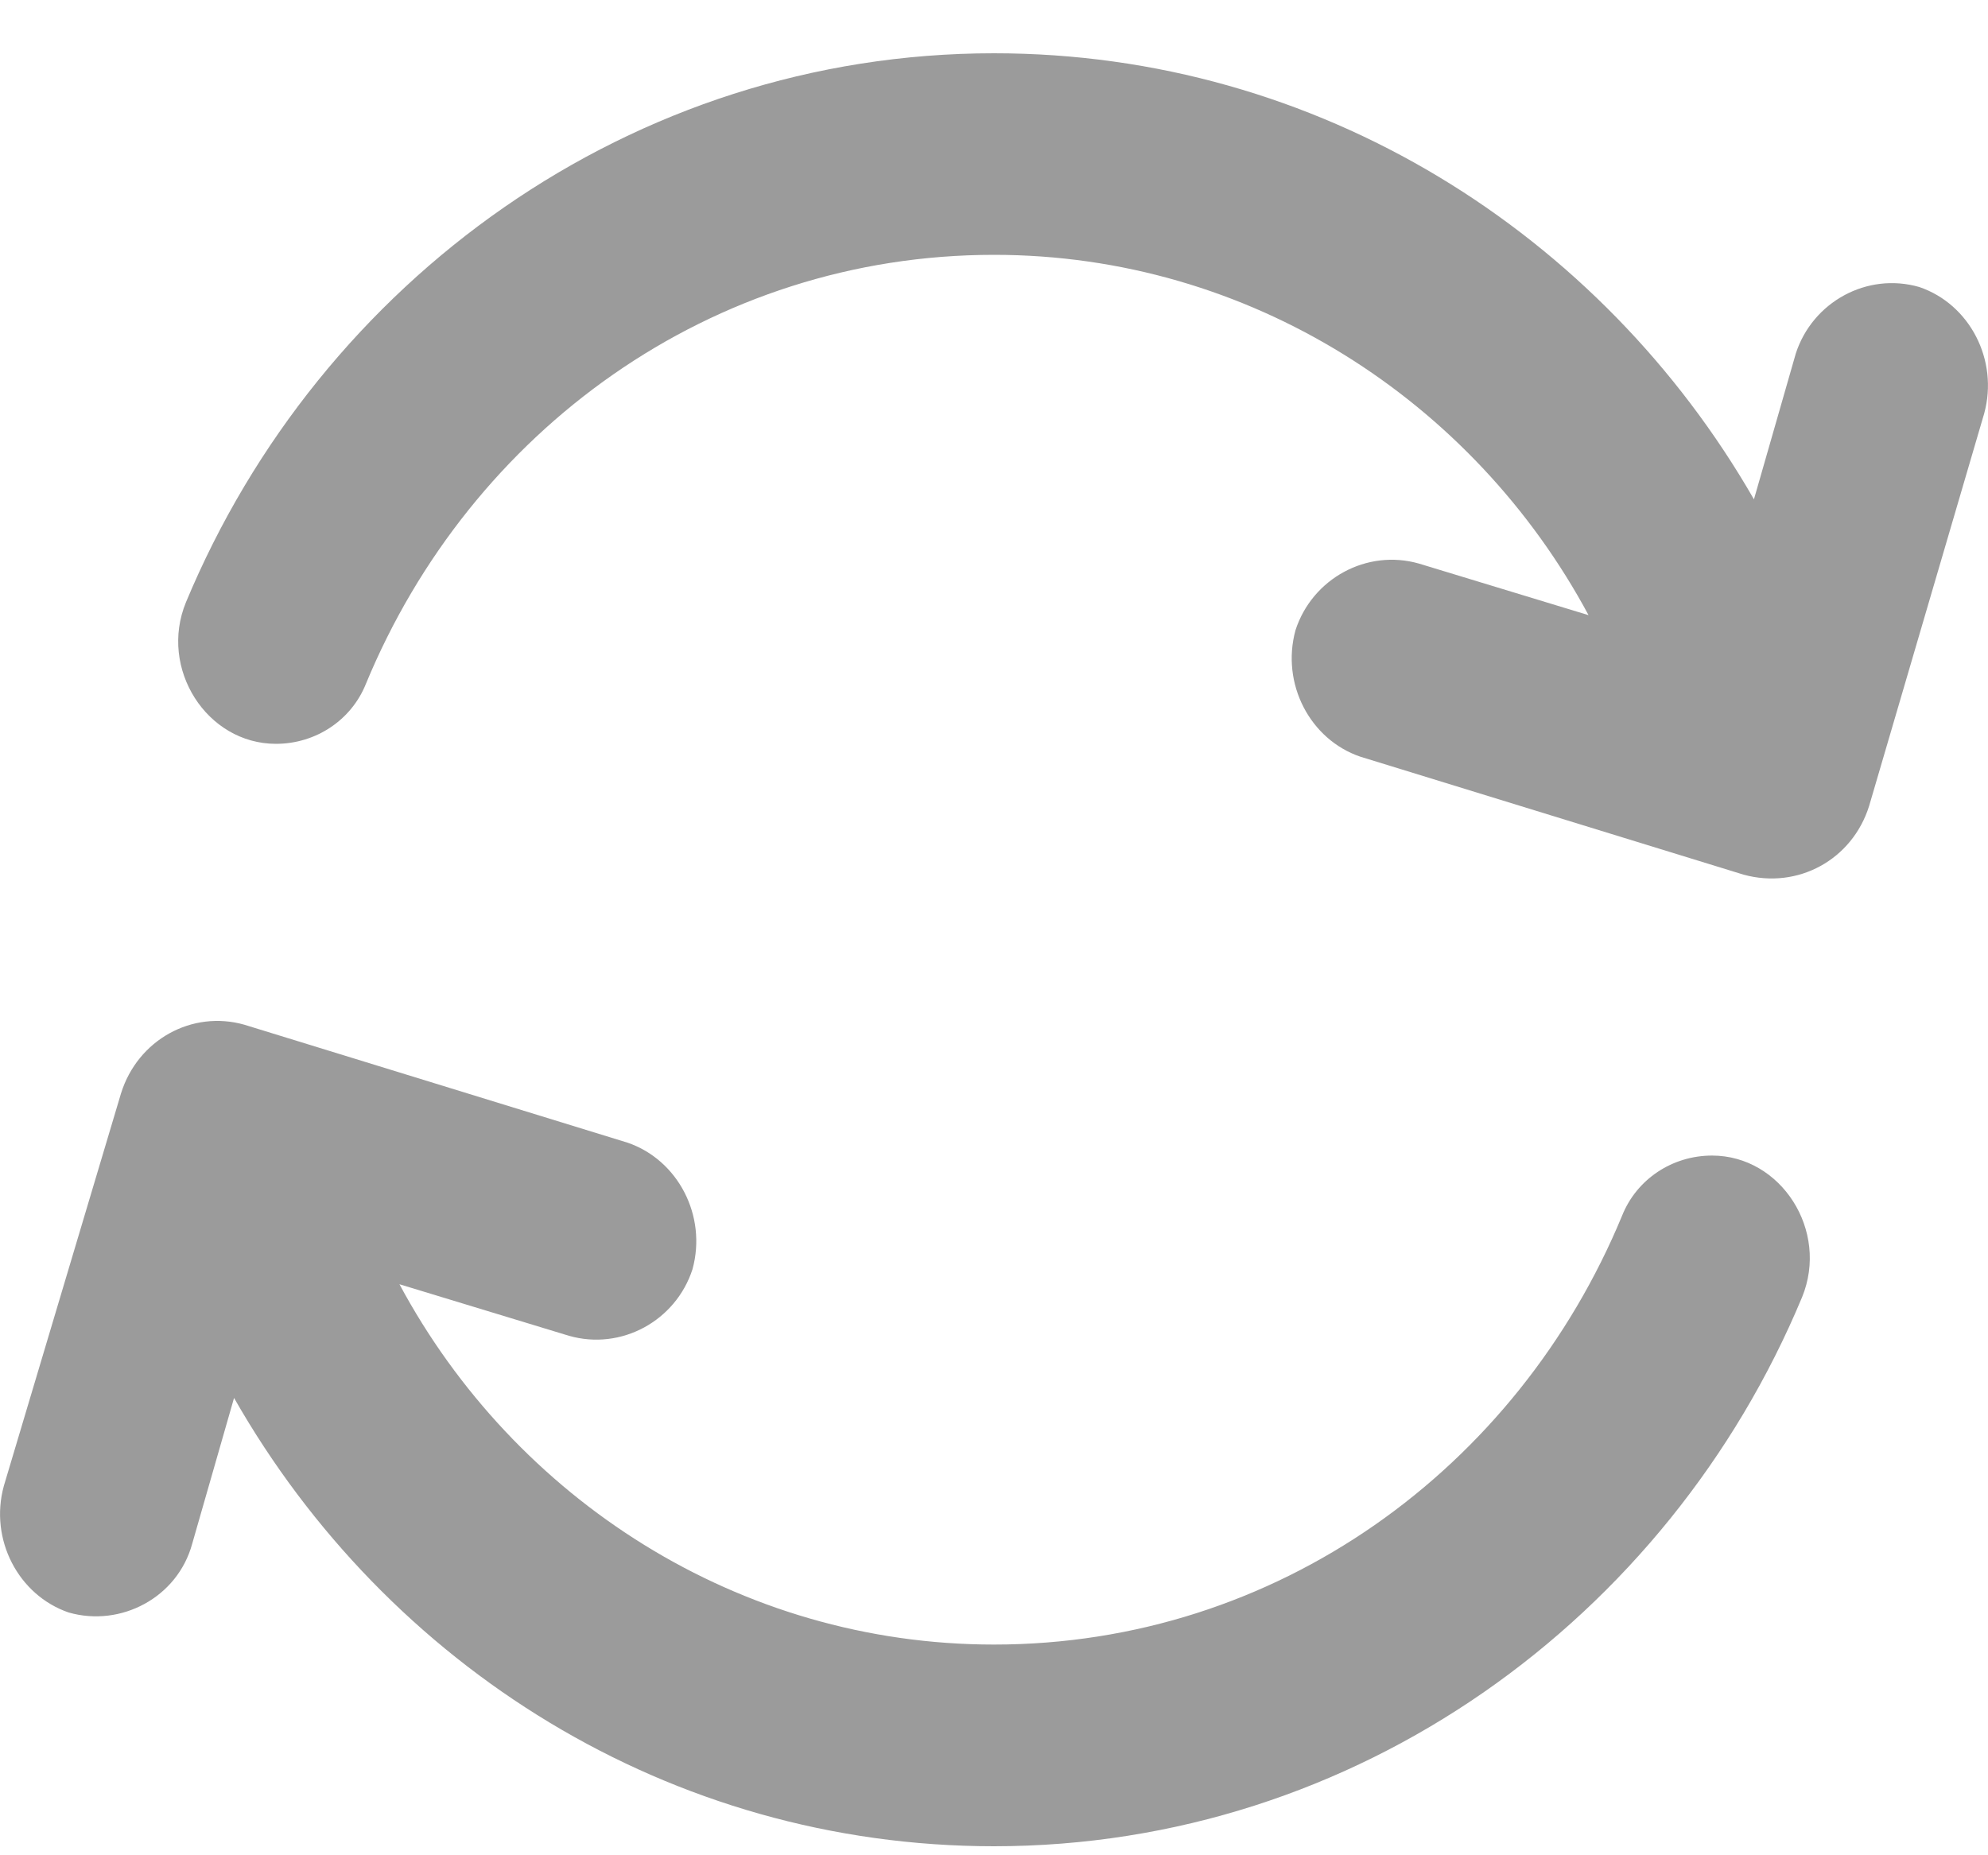 <svg width="15" height="14" viewBox="0 0 15 14" fill="none" xmlns="http://www.w3.org/2000/svg">
<path fill-rule="evenodd" clip-rule="evenodd" d="M14.971 3.121L14.103 6.082C13.976 6.487 13.566 6.713 13.155 6.6L10.264 5.71C9.885 5.581 9.664 5.16 9.775 4.755C9.901 4.367 10.312 4.14 10.707 4.253L11.986 4.642C11.117 3.023 9.427 1.923 7.5 1.923C5.368 1.923 3.551 3.25 2.761 5.16C2.651 5.435 2.382 5.613 2.082 5.613C1.561 5.613 1.197 5.046 1.403 4.545C2.414 2.117 4.767 0.402 7.5 0.402C9.948 0.402 12.081 1.761 13.234 3.768L13.55 2.667C13.676 2.279 14.087 2.052 14.482 2.166C14.861 2.295 15.082 2.716 14.971 3.121ZM1.766 10.549L1.45 11.65C1.34 12.054 0.913 12.281 0.518 12.168C0.139 12.038 -0.082 11.617 0.029 11.213L0.913 8.251C1.039 7.846 1.45 7.62 1.845 7.733L4.736 8.623C5.115 8.753 5.336 9.174 5.225 9.578C5.099 9.967 4.688 10.193 4.293 10.08L3.014 9.691C3.883 11.31 5.573 12.41 7.5 12.41C9.632 12.41 11.449 11.083 12.239 9.174C12.349 8.898 12.618 8.72 12.918 8.72C13.439 8.72 13.803 9.287 13.597 9.789C12.586 12.216 10.233 13.932 7.5 13.932C5.052 13.932 2.919 12.572 1.766 10.549Z" fill="#9B9B9B"/>
</svg>
